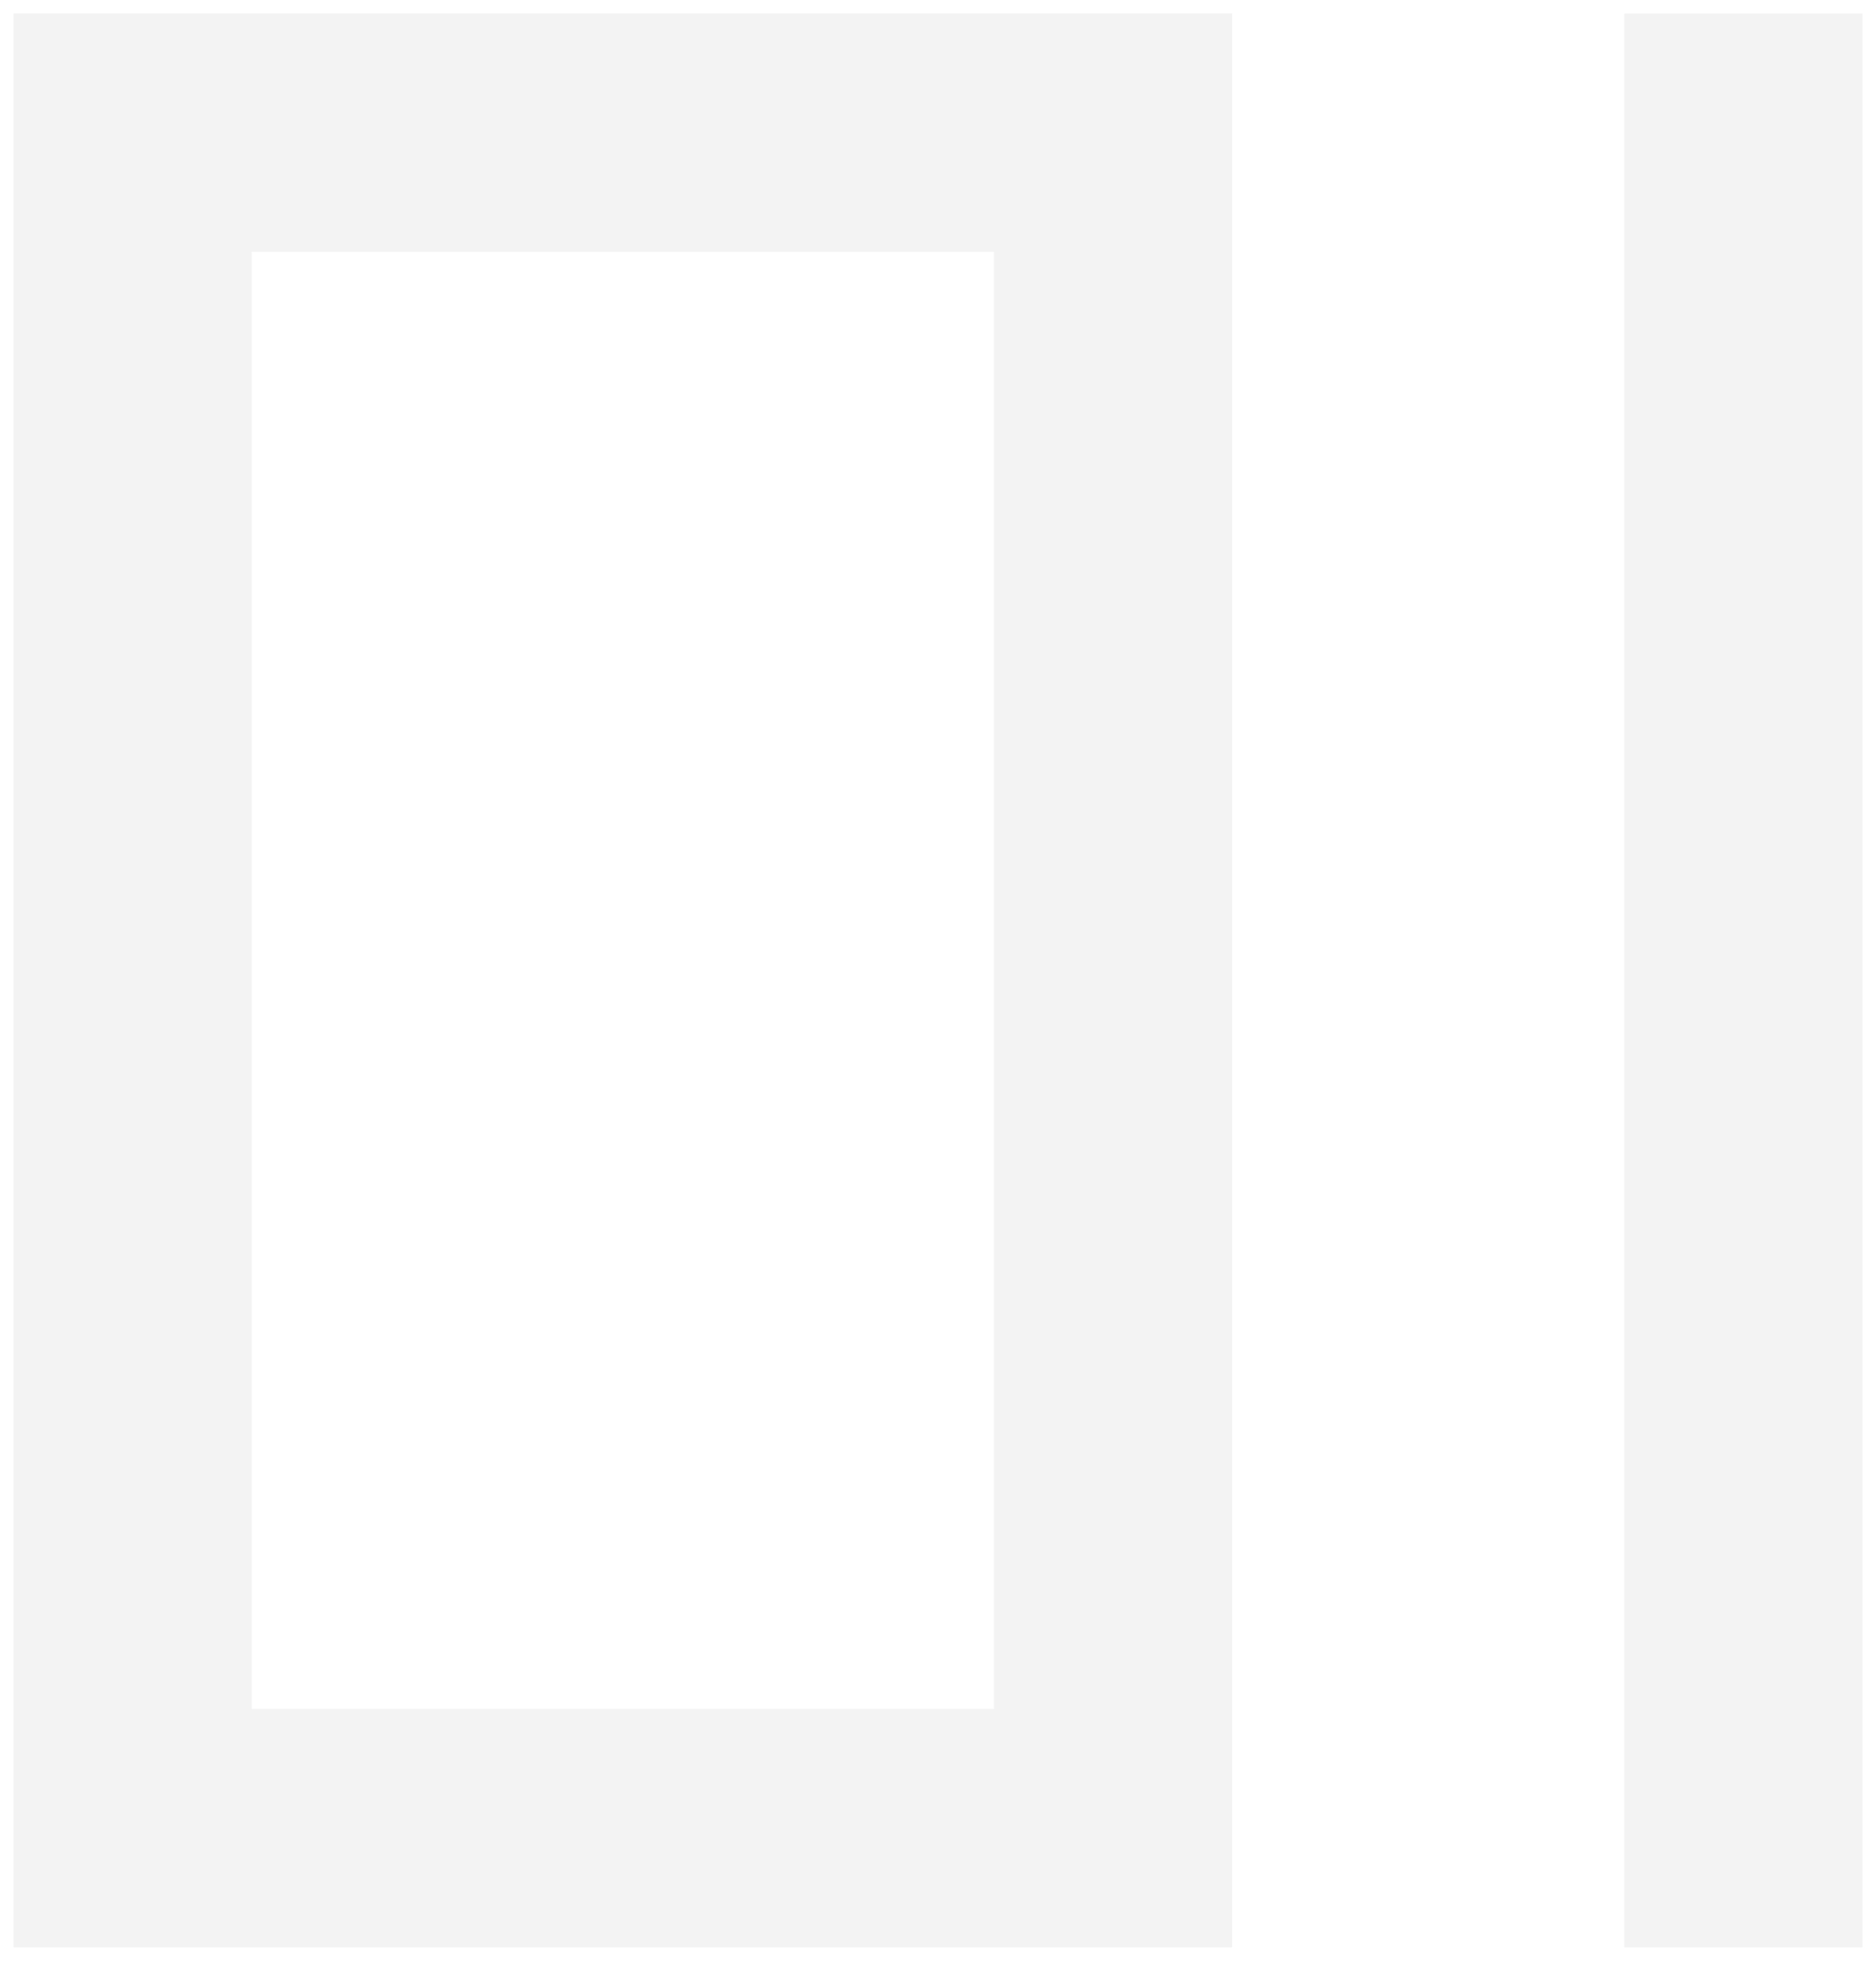 <?xml version="1.0" encoding="UTF-8"?> <svg xmlns="http://www.w3.org/2000/svg" width="69.249" height="72.345" viewBox="0 0 69.249 72.345"><g transform="translate(0.5 0.5)" opacity="0.05"><rect width="8.79" height="71.345" transform="translate(59.459)" stroke="rgba(0,0,0,0)" stroke-width="1"></rect><path d="M8.79,8.79h27.4V62.555H8.79ZM0,71.346H44.982V0H0Z" transform="translate(0 -0.001)" stroke="rgba(0,0,0,0)" stroke-width="1"></path></g></svg> 